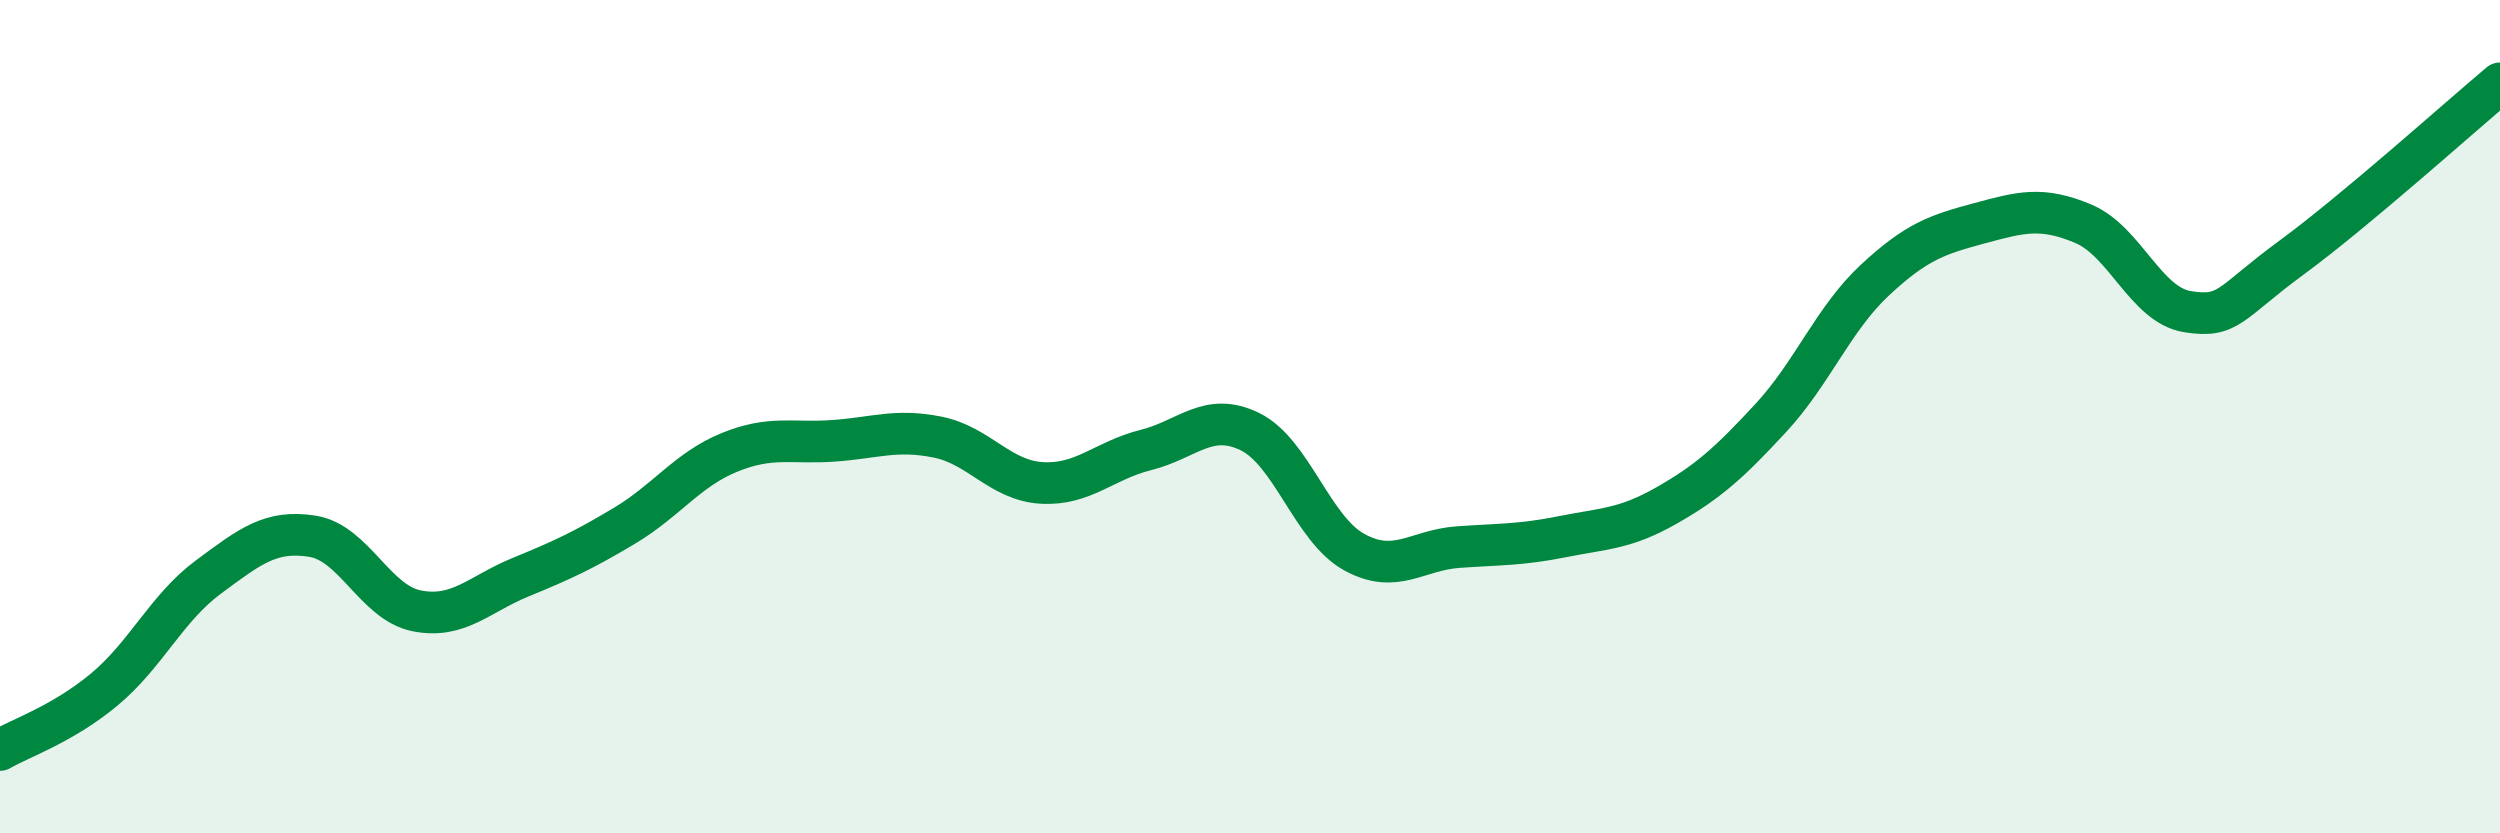 
    <svg width="60" height="20" viewBox="0 0 60 20" xmlns="http://www.w3.org/2000/svg">
      <path
        d="M 0,18 C 0.5,17.71 1.5,17.38 2.5,16.55 C 3.5,15.72 4,14.59 5,13.85 C 6,13.11 6.5,12.71 7.5,12.87 C 8.5,13.03 9,14.46 10,14.66 C 11,14.86 11.5,14.26 12.5,13.85 C 13.5,13.44 14,13.21 15,12.61 C 16,12.01 16.5,11.27 17.5,10.86 C 18.5,10.45 19,10.65 20,10.58 C 21,10.51 21.5,10.29 22.5,10.49 C 23.5,10.69 24,11.53 25,11.59 C 26,11.65 26.5,11.05 27.5,10.8 C 28.5,10.55 29,9.87 30,10.36 C 31,10.85 31.5,12.7 32.5,13.25 C 33.5,13.8 34,13.2 35,13.13 C 36,13.06 36.5,13.08 37.5,12.88 C 38.5,12.68 39,12.7 40,12.13 C 41,11.56 41.5,11.11 42.5,10.03 C 43.5,8.95 44,7.65 45,6.72 C 46,5.79 46.5,5.63 47.5,5.36 C 48.5,5.09 49,4.95 50,5.37 C 51,5.79 51.5,7.32 52.5,7.48 C 53.5,7.64 53.5,7.28 55,6.18 C 56.5,5.08 59,2.84 60,2L60 20L0 20Z"
        fill="#008740"
        opacity="0.1"
        stroke-linecap="round"
        stroke-linejoin="round"
      />
      <path
        d="M 0,18 C 0.5,17.71 1.5,17.38 2.5,16.55 C 3.5,15.72 4,14.59 5,13.85 C 6,13.11 6.5,12.71 7.5,12.87 C 8.5,13.03 9,14.46 10,14.66 C 11,14.86 11.5,14.26 12.5,13.85 C 13.5,13.44 14,13.21 15,12.61 C 16,12.01 16.5,11.27 17.5,10.86 C 18.5,10.45 19,10.65 20,10.58 C 21,10.51 21.5,10.29 22.5,10.49 C 23.5,10.69 24,11.53 25,11.59 C 26,11.65 26.5,11.05 27.5,10.8 C 28.5,10.55 29,9.87 30,10.36 C 31,10.85 31.5,12.7 32.5,13.25 C 33.5,13.8 34,13.2 35,13.13 C 36,13.06 36.5,13.08 37.5,12.88 C 38.5,12.68 39,12.7 40,12.13 C 41,11.56 41.5,11.11 42.5,10.03 C 43.5,8.95 44,7.65 45,6.72 C 46,5.79 46.5,5.63 47.5,5.36 C 48.5,5.09 49,4.95 50,5.37 C 51,5.79 51.5,7.32 52.5,7.48 C 53.5,7.64 53.5,7.28 55,6.18 C 56.5,5.08 59,2.84 60,2"
        stroke="#008740"
        stroke-width="1"
        fill="none"
        stroke-linecap="round"
        stroke-linejoin="round"
      />
    </svg>
  